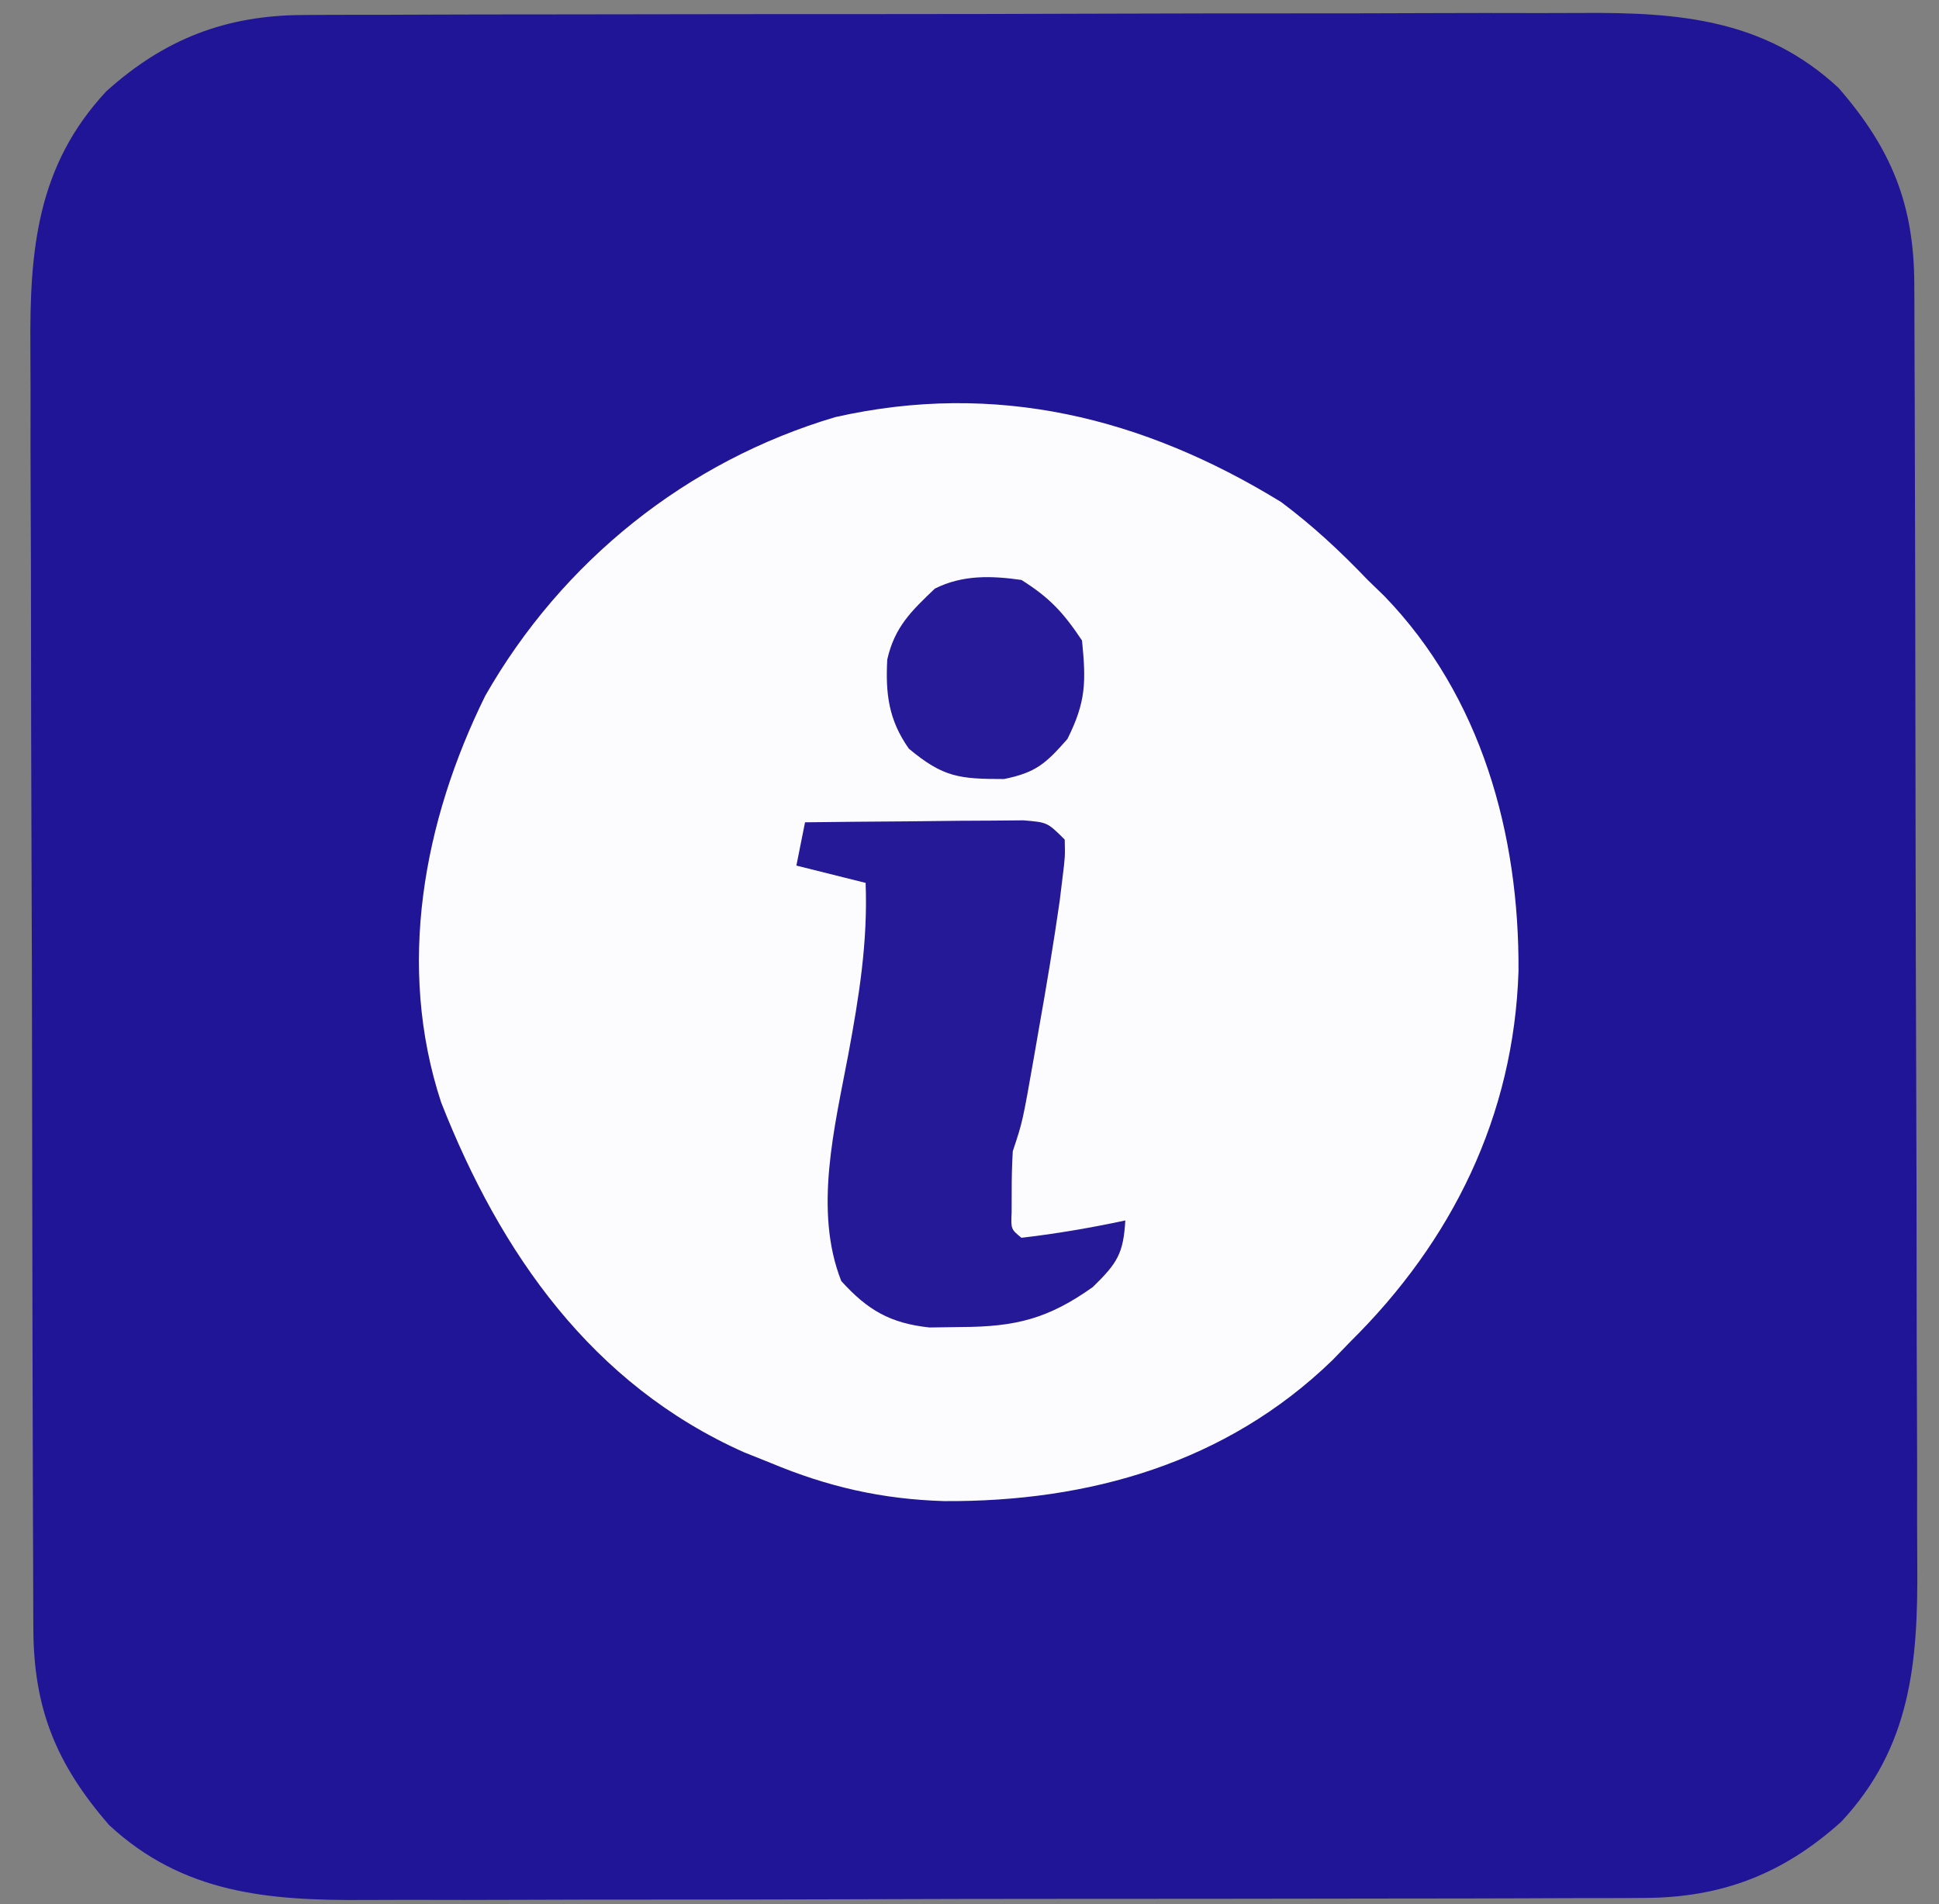 <svg xmlns="http://www.w3.org/2000/svg" width="224" height="220"><rect width="100%" height="100%" fill="#808080" stroke="none"/><path d="M0 0 C1.032 -0.007 1.032 -0.007 2.085 -0.014 C4.379 -0.026 6.672 -0.025 8.966 -0.023 C10.616 -0.029 12.265 -0.036 13.915 -0.043 C18.388 -0.061 22.862 -0.066 27.335 -0.067 C30.133 -0.069 32.931 -0.073 35.729 -0.078 C45.498 -0.097 55.268 -0.105 65.038 -0.103 C74.13 -0.102 83.222 -0.123 92.314 -0.155 C100.131 -0.181 107.949 -0.192 115.766 -0.19 C120.43 -0.19 125.094 -0.195 129.758 -0.217 C134.148 -0.236 138.537 -0.236 142.927 -0.222 C144.532 -0.22 146.137 -0.224 147.742 -0.236 C158.918 -0.315 168.795 0.497 177.328 8.424 C183.448 15.469 186.045 21.882 186.077 31.097 C186.081 31.784 186.084 32.47 186.088 33.177 C186.099 35.477 186.103 37.777 186.107 40.077 C186.113 41.726 186.12 43.375 186.127 45.025 C186.148 50.441 186.158 55.858 186.168 61.275 C186.172 63.142 186.176 65.009 186.181 66.876 C186.2 75.65 186.214 84.424 186.222 93.197 C186.232 103.313 186.258 113.429 186.299 123.544 C186.329 131.371 186.344 139.197 186.347 147.023 C186.349 151.693 186.358 156.364 186.383 161.034 C186.407 165.432 186.411 169.83 186.401 174.228 C186.4 175.836 186.406 177.444 186.42 179.053 C186.512 190.373 185.67 200.131 177.633 208.736 C170.946 214.749 163.867 217.51 154.86 217.535 C153.827 217.542 153.827 217.542 152.774 217.549 C150.481 217.561 148.187 217.56 145.894 217.558 C144.244 217.564 142.594 217.571 140.945 217.578 C136.471 217.596 131.998 217.601 127.525 217.602 C124.727 217.603 121.929 217.608 119.131 217.613 C109.361 217.631 99.592 217.64 89.822 217.638 C80.73 217.637 71.638 217.658 62.546 217.69 C54.729 217.716 46.911 217.726 39.093 217.725 C34.429 217.725 29.766 217.73 25.102 217.751 C20.712 217.771 16.323 217.771 11.933 217.756 C10.328 217.754 8.723 217.759 7.118 217.771 C-4.059 217.85 -13.935 217.038 -22.469 209.111 C-28.588 202.066 -31.185 195.653 -31.217 186.438 C-31.223 185.408 -31.223 185.408 -31.228 184.358 C-31.239 182.058 -31.243 179.758 -31.247 177.458 C-31.253 175.809 -31.26 174.16 -31.267 172.51 C-31.288 167.093 -31.298 161.677 -31.308 156.26 C-31.312 154.393 -31.317 152.526 -31.321 150.659 C-31.34 141.885 -31.354 133.111 -31.362 124.338 C-31.372 114.222 -31.398 104.106 -31.439 93.99 C-31.469 86.164 -31.484 78.338 -31.487 70.512 C-31.49 65.842 -31.498 61.171 -31.524 56.501 C-31.547 52.103 -31.551 47.705 -31.541 43.307 C-31.54 41.699 -31.547 40.09 -31.56 38.482 C-31.652 27.162 -30.81 17.404 -22.773 8.799 C-16.086 2.786 -9.008 0.025 0 0 Z " fill="#211597" transform="translate(35.07,1.733)"></path><path d="M0 0 C3.659 2.735 6.848 5.701 10 9 C10.632 9.612 11.263 10.225 11.914 10.855 C23.155 22.467 27.526 38.433 27.422 54.212 C26.886 70.922 19.756 85.382 8 97 C7.312 97.71 6.623 98.421 5.914 99.152 C-6.348 111.027 -22.206 115.526 -38.925 115.422 C-46.108 115.204 -52.353 113.783 -59 111 C-60.003 110.599 -61.006 110.198 -62.039 109.785 C-79.612 101.952 -90.19 86.788 -97.039 69.355 C-102.206 53.637 -99.093 36.875 -91.938 22.375 C-83.087 6.867 -68.668 -4.728 -51.5 -9.812 C-32.985 -13.993 -15.938 -9.792 0 0 Z " fill="#FCFCFE" transform="translate(148,58)"></path><path d="M0 0 C3.951 -0.049 7.902 -0.086 11.853 -0.11 C13.859 -0.125 15.865 -0.15 17.871 -0.176 C19.128 -0.182 20.385 -0.189 21.68 -0.195 C22.842 -0.206 24.005 -0.216 25.203 -0.227 C28 0 28 0 30 2 C30.047 3.963 30.047 3.963 29.75 6.379 C29.586 7.723 29.586 7.723 29.418 9.094 C28.704 14.059 27.879 18.999 27 23.938 C26.822 24.964 26.644 25.991 26.461 27.049 C25.135 34.596 25.135 34.596 24 38 C23.908 39.539 23.87 41.083 23.875 42.625 C23.872 43.422 23.87 44.218 23.867 45.039 C23.784 47.004 23.784 47.004 25 48 C29.044 47.533 33.019 46.844 37 46 C36.781 49.835 36.06 50.942 33.25 53.688 C28.093 57.357 24.331 58.292 18 58.312 C16.804 58.329 15.607 58.346 14.375 58.363 C9.831 57.874 7.23 56.357 4.188 53 C0.964 44.855 3.437 35.141 5 26.812 C6.243 20.112 7.262 13.826 7 7 C4.36 6.34 1.72 5.68 -1 5 C-0.67 3.35 -0.34 1.7 0 0 Z " fill="#251998" transform="translate(93,95)"></path><path d="M0 0 C3.28 2.068 4.847 3.771 7 7 C7.47 11.776 7.47 14.059 5.312 18.375 C2.806 21.22 1.689 22.245 -2 23 C-7.154 23 -9.014 22.821 -13 19.5 C-15.333 16.199 -15.715 13.173 -15.5 9.188 C-14.644 5.441 -12.76 3.628 -10 1 C-6.796 -0.602 -3.476 -0.494 0 0 Z " fill="#261A99" transform="translate(118,67)"></path></svg>